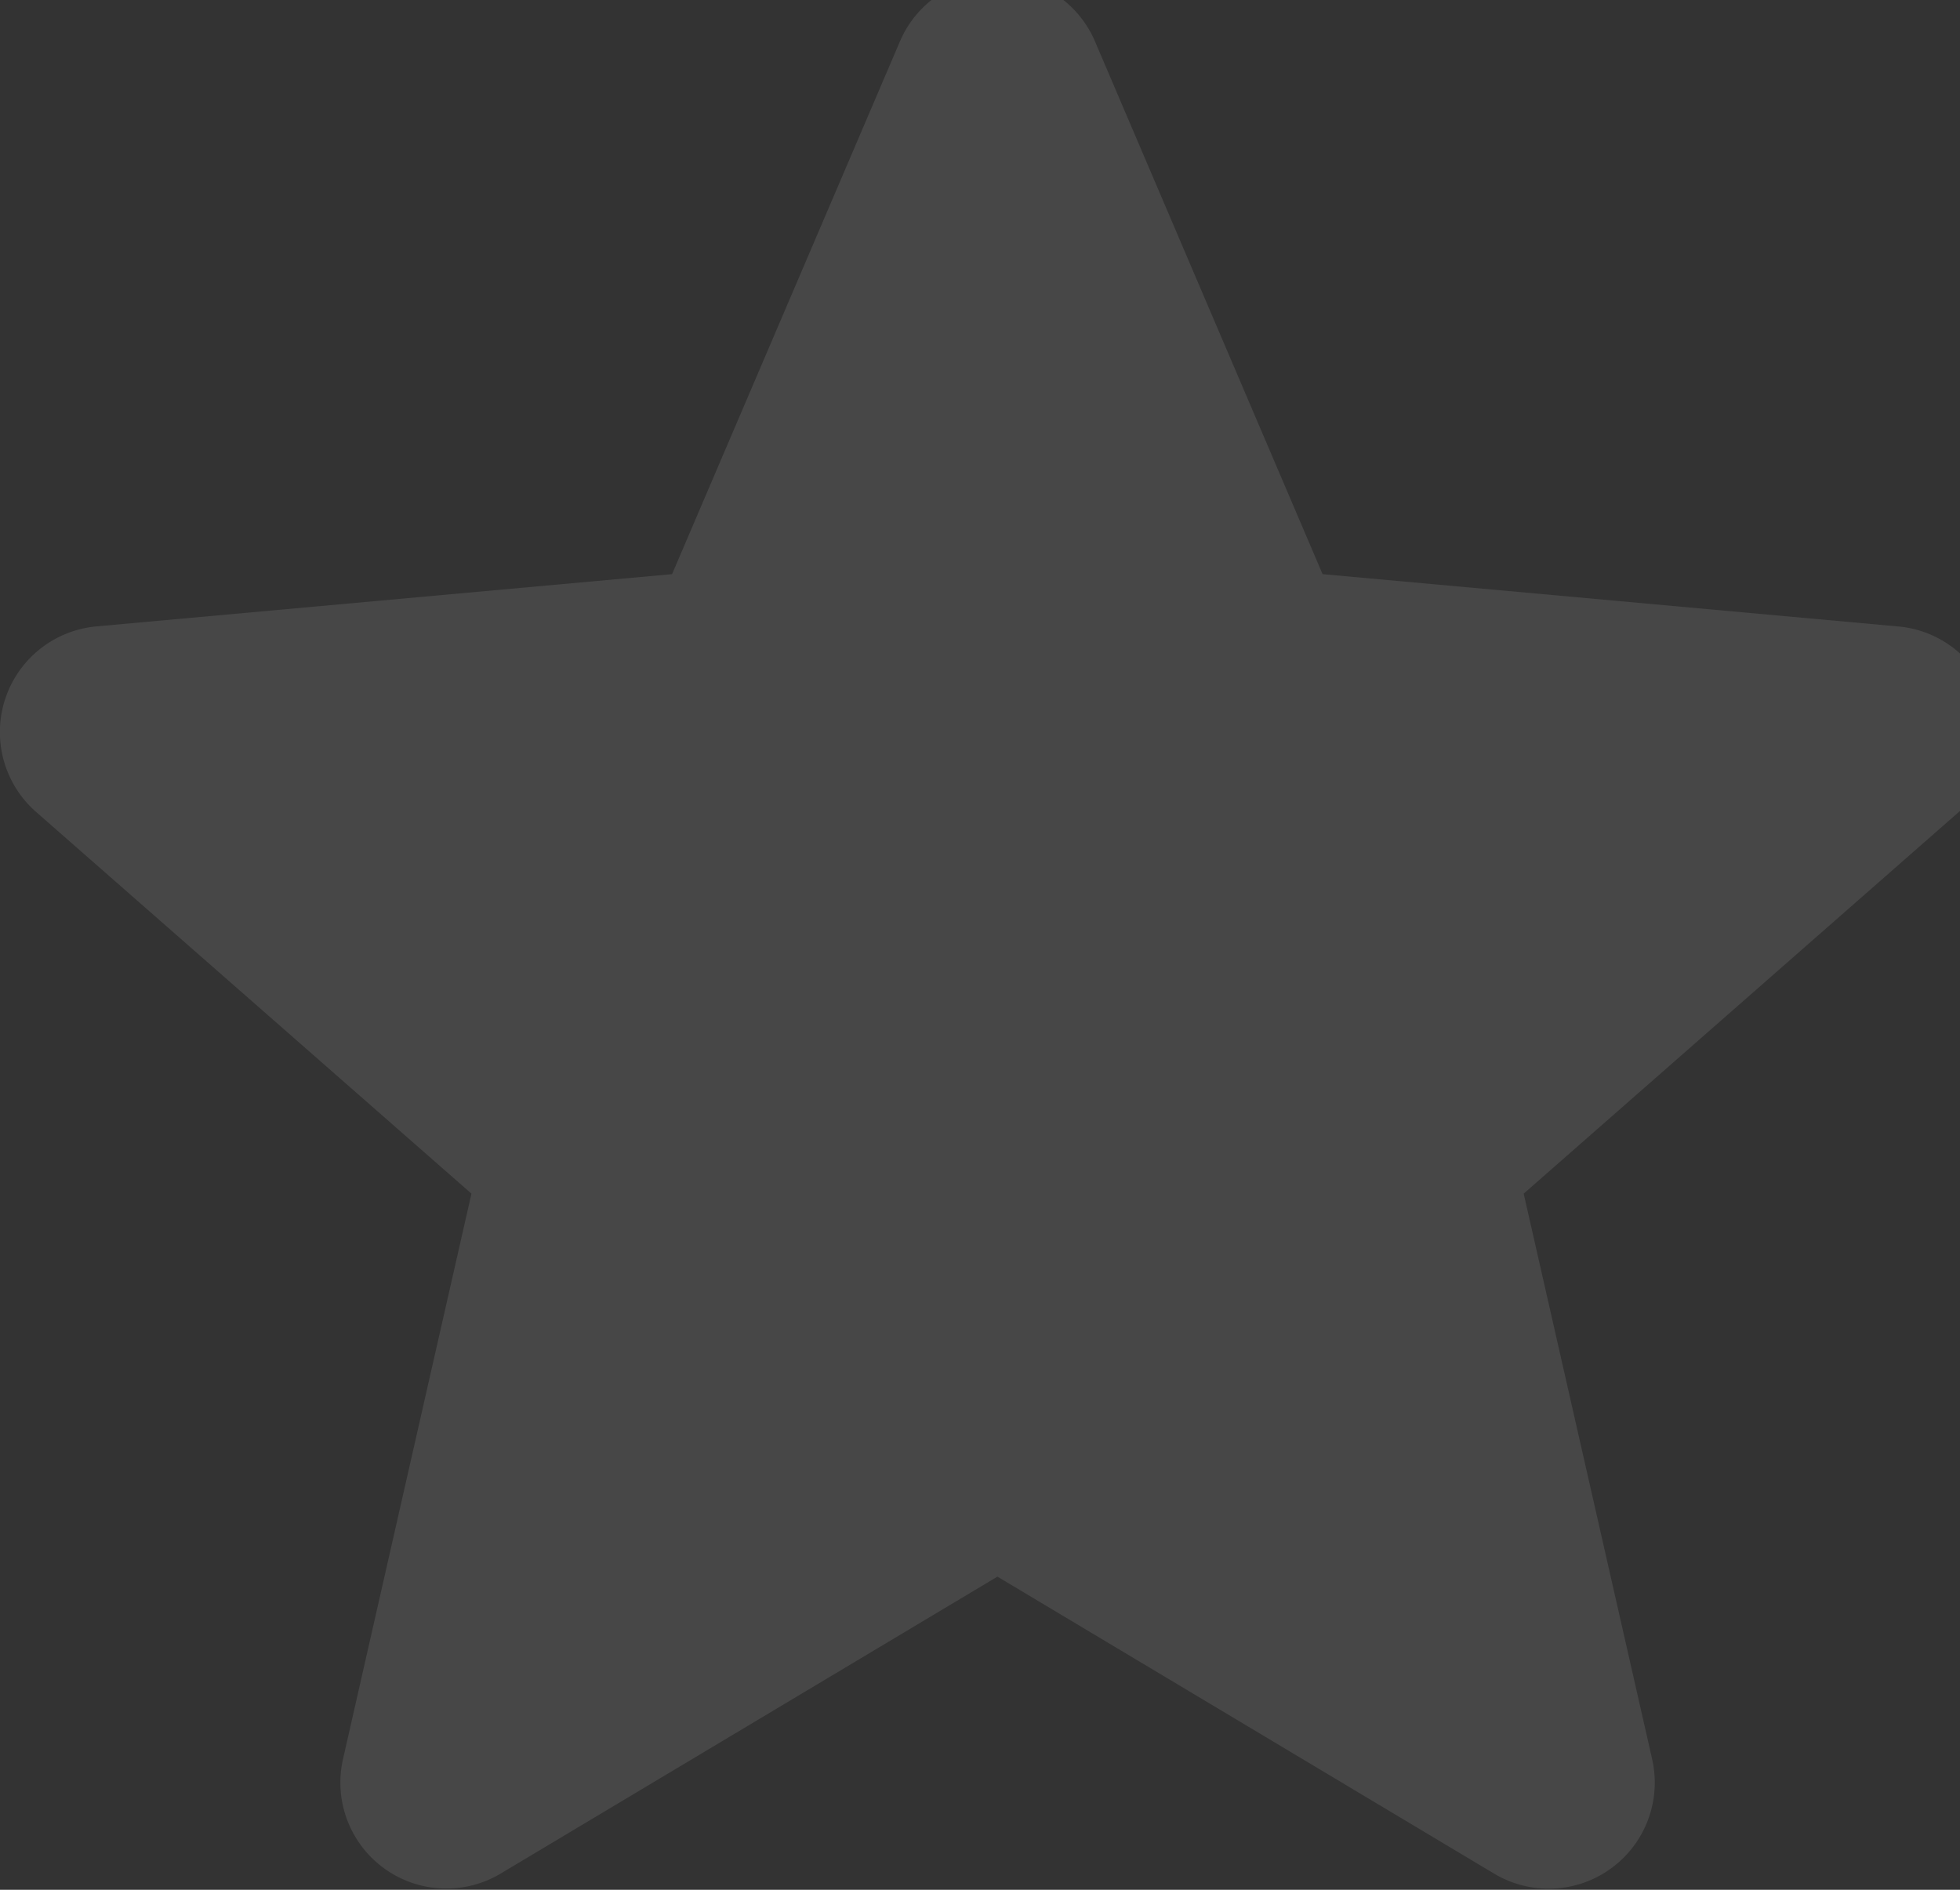 <svg xmlns="http://www.w3.org/2000/svg" xmlns:xlink="http://www.w3.org/1999/xlink" width="28" height="27" viewBox="0 0 28 27"><rect x="0" y="0" width="28" height="27" fill="#333333" stroke="none"/><defs><style>.a{fill:#fff;}.b{opacity:0.1;}.c{clip-path:url(#a);}</style><clipPath id="a"><rect class="a" width="28" height="27" transform="translate(0 0.382)"/></clipPath></defs><g class="b" transform="translate(6 -5.382)"><g transform="translate(-6 5)"><g class="c" transform="translate(0 0)"><path class="a" d="M22.422,16.288a1.512,1.512,0,0,0-1.3-1.04L12.893,14.5,9.642,6.889a1.515,1.515,0,0,0-2.787,0L3.6,14.5l-8.228.747a1.517,1.517,0,0,0-1.3,1.04,1.517,1.517,0,0,0,.442,1.61L.734,23.351-1.1,31.426a1.514,1.514,0,0,0,2.254,1.638l7.094-4.241,7.092,4.241A1.516,1.516,0,0,0,17.6,31.426l-1.834-8.075L21.98,17.9a1.516,1.516,0,0,0,.442-1.61Zm0,0" transform="translate(6.001 -5.915)"/></g></g></g></svg>